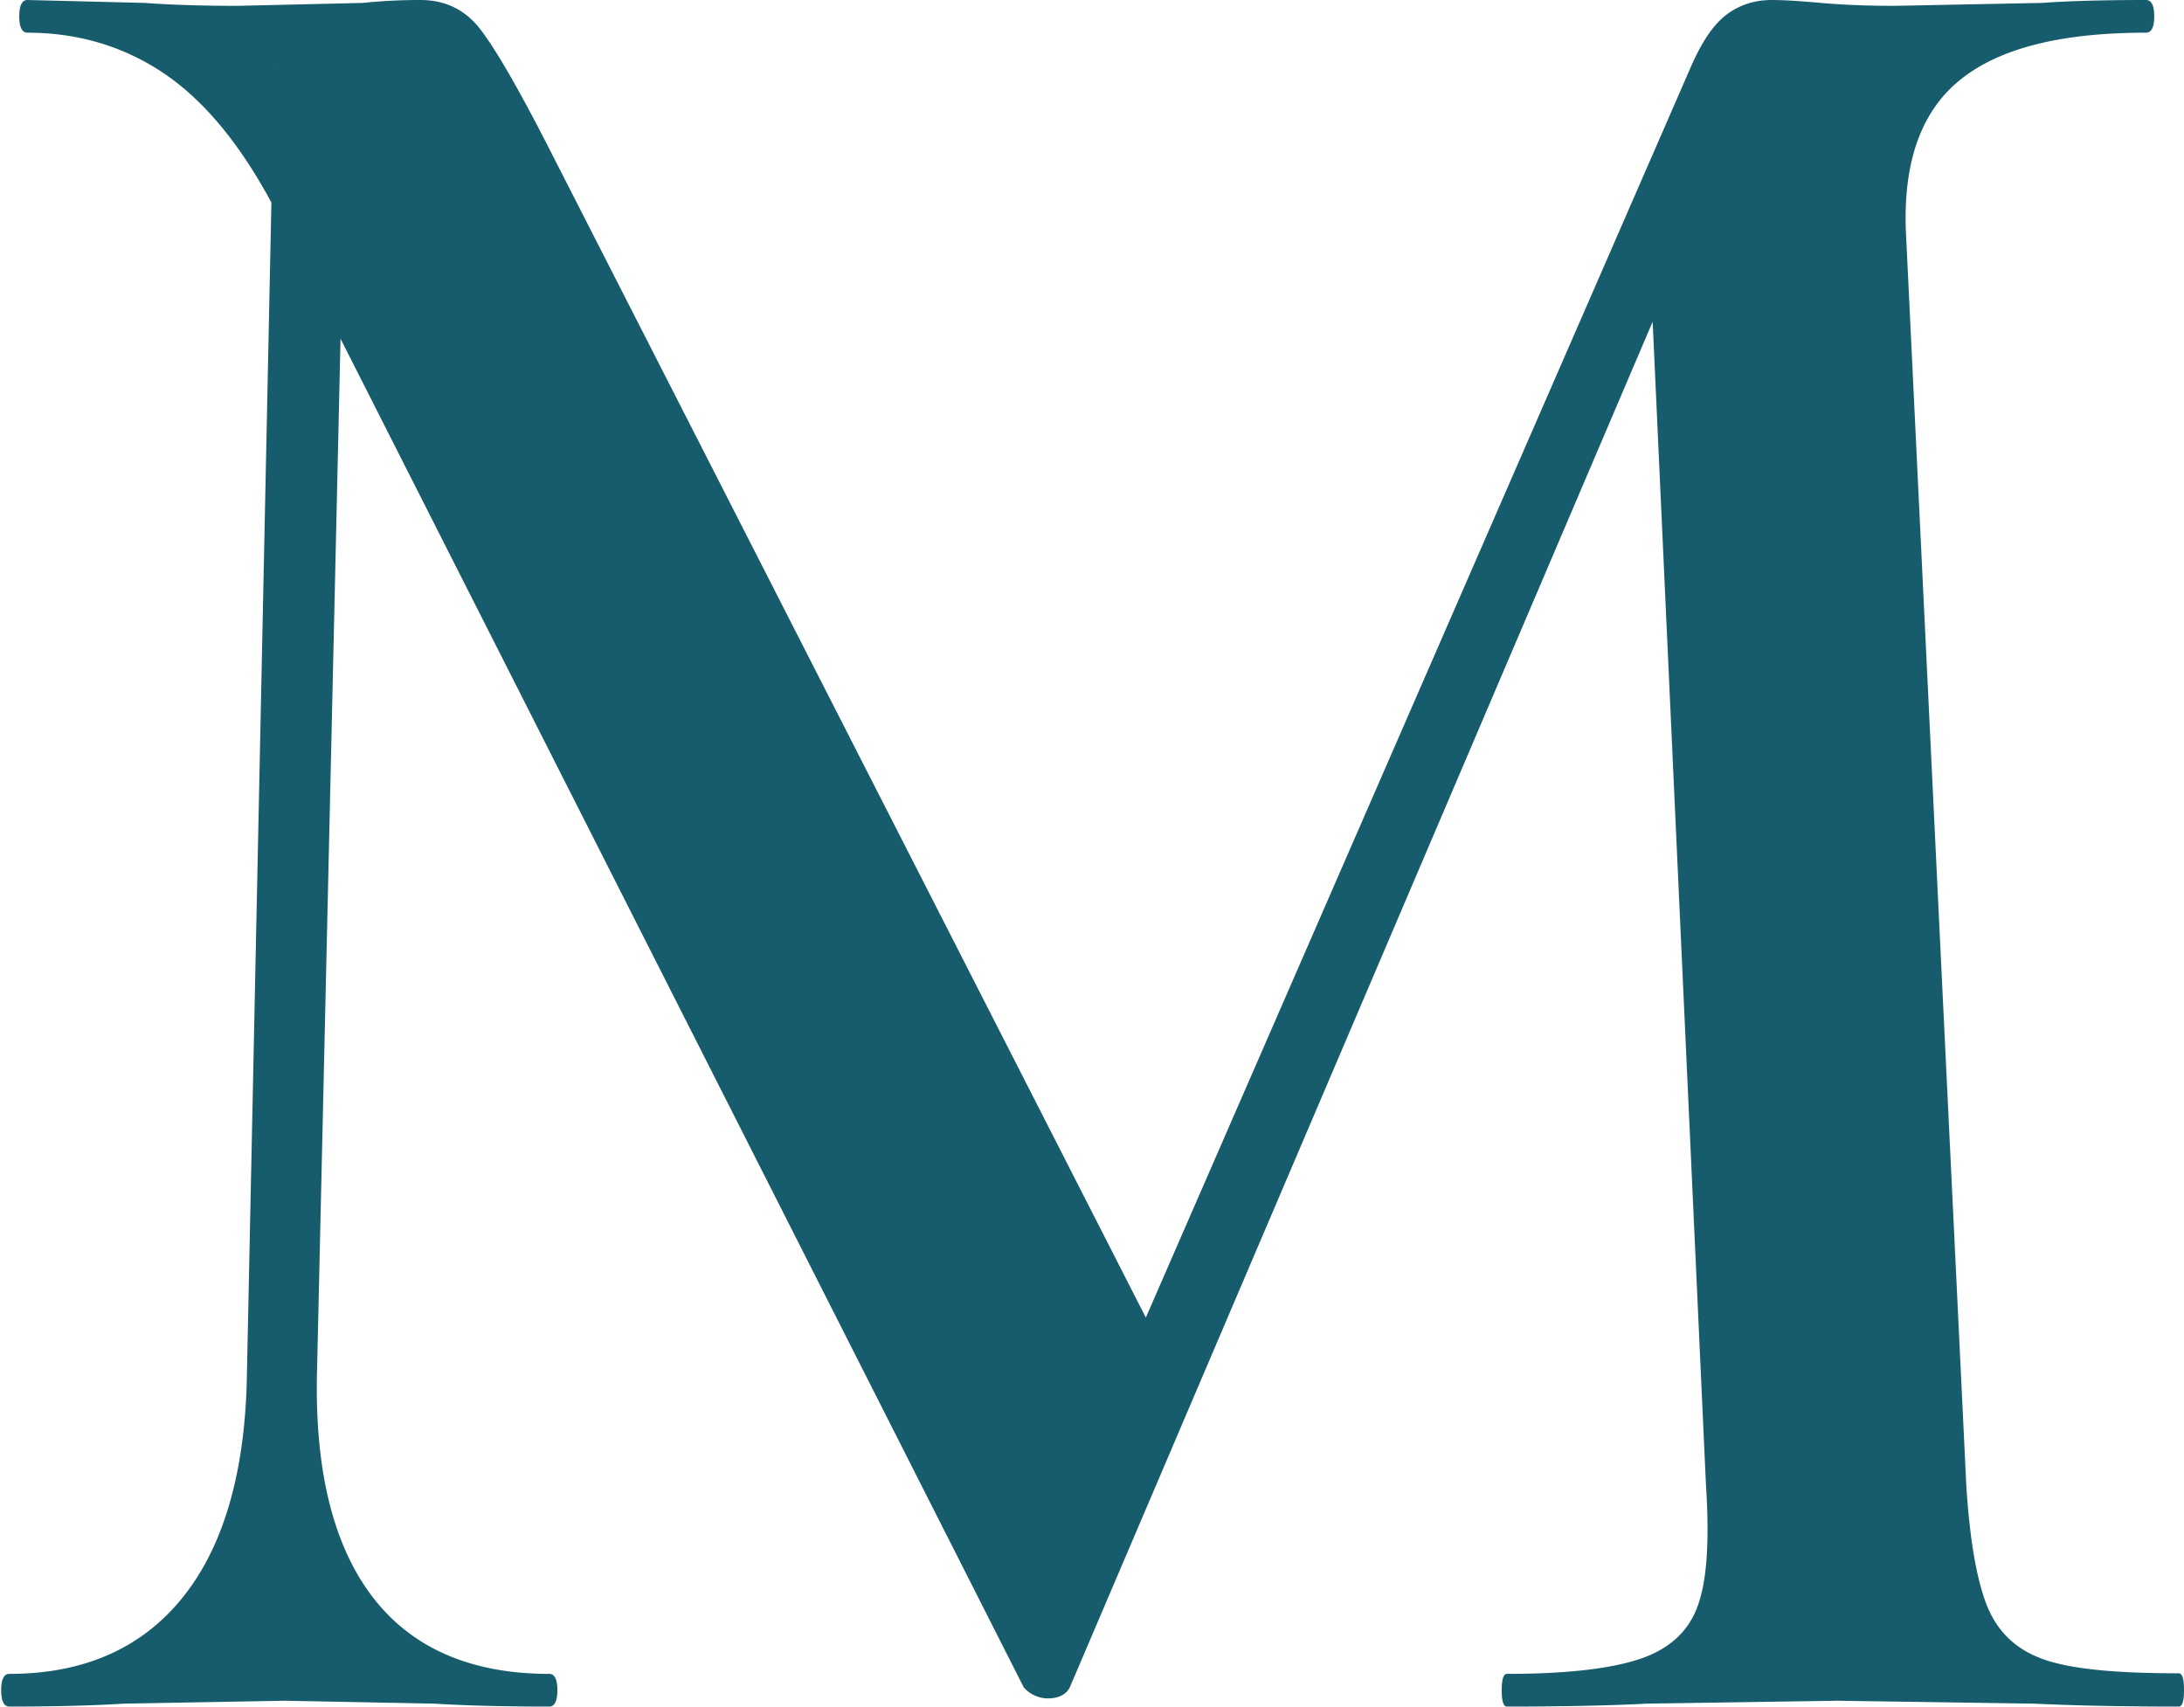 <?xml version="1.0" encoding="UTF-8"?>
<svg data-bbox="0.02 0 37.4 29.24" viewBox="0 0 37.42 29.24" xmlns="http://www.w3.org/2000/svg" data-type="color">
    <g>
        <path d="m4.68 1.08 1.26.09-.51 22.41c-.03 1.65.29 2.92.96 3.79s1.68 1.31 3.02 1.31c.09 0 .14.09.14.28s-.05.28-.14.28c-.84 0-1.5-.02-1.96-.05l-2.57-.05-2.76.05c-.47.03-1.12.05-1.96.05-.09 0-.14-.09-.14-.28s.05-.28.14-.28c1.28 0 2.27-.44 2.97-1.31s1.07-2.14 1.1-3.79l.47-22.5Zm32.74 27.88c0 .19-.03.28-.09.28-1.03 0-1.86-.02-2.48-.05l-3.37-.05-3.27.05c-.56.03-1.36.05-2.39.05-.06 0-.09-.09-.09-.28s.03-.28.09-.28c1.03 0 1.79-.09 2.29-.26s.83-.48.98-.91c.16-.44.2-1.12.14-2.06l-.98-21.38L30.31.84 18.33 28.91c-.06.12-.19.19-.37.19a.55.55 0 0 1-.42-.19L4.86 3.88c-.56-1.15-1.2-2-1.92-2.53C2.23.83 1.4.56.47.56.38.56.33.47.33.28S.38 0 .47 0l2.01.05c.4.03.94.05 1.59.05L6.22.05C6.5.02 6.83 0 7.2 0c.41 0 .73.15.98.44.25.3.64.96 1.17 1.99l10.53 20.63-2.01 3.56L28.96 1.17c.19-.44.39-.74.61-.91s.48-.26.79-.26c.22 0 .5.02.84.05s.76.05 1.26.05l2.53-.05c.4-.03 1-.05 1.78-.05.09 0 .14.09.14.28s-.05.28-.14.28c-1.47 0-2.53.27-3.2.82s-.98 1.44-.91 2.69l1.03 21.38c.06.97.19 1.67.37 2.1.19.44.51.73.98.89s1.23.23 2.29.23c.06 0 .09.09.09.28Z" fill="#175c6d" data-color="1"/>
    </g>
</svg>
